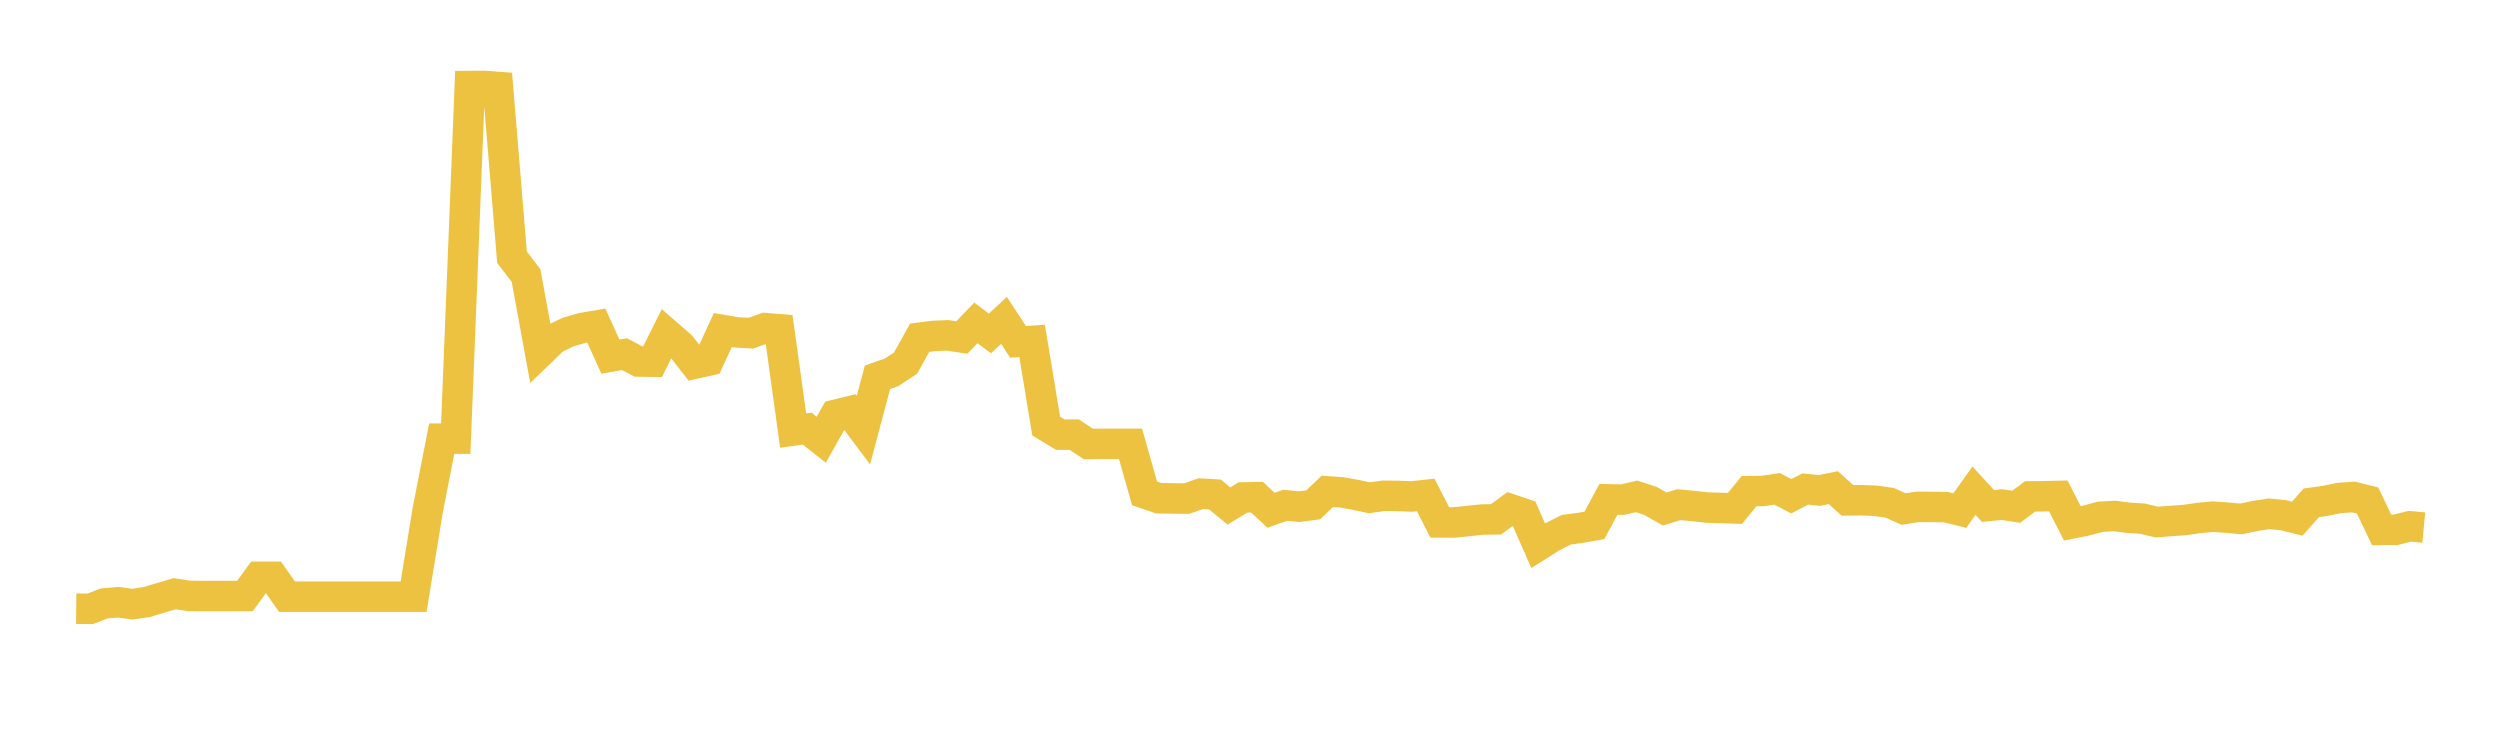 <svg width="164" height="48" xmlns="http://www.w3.org/2000/svg" xmlns:xlink="http://www.w3.org/1999/xlink"><path fill="none" stroke="rgb(237,194,64)" stroke-width="2" d="M5,39.931L5.922,39.938L6.844,39.582L7.766,39.507L8.689,39.631L9.611,39.499L10.533,39.22L11.455,38.948L12.377,39.089L13.299,39.101L14.222,39.101L15.144,39.101L16.066,39.101L16.988,37.837L17.91,37.837L18.832,39.145L19.754,39.145L20.677,39.145L21.599,39.145L22.521,39.145L23.443,39.145L24.365,39.145L25.287,39.145L26.21,39.145L27.132,39.145L28.054,33.496L28.976,28.773L29.898,28.773L30.82,5.644L31.743,5.639L32.665,5.705L33.587,16.871L34.509,18.077L35.431,23.111L36.353,22.225L37.275,21.779L38.198,21.514L39.12,21.358L40.042,23.396L40.964,23.232L41.886,23.716L42.808,23.727L43.731,21.88L44.653,22.681L45.575,23.858L46.497,23.651L47.419,21.65L48.341,21.807L49.263,21.855L50.186,21.523L51.108,21.598L52.03,28.244L52.952,28.118L53.874,28.847L54.796,27.211L55.719,26.987L56.641,28.216L57.563,24.747L58.485,24.426L59.407,23.819L60.329,22.155L61.251,22.037L62.174,22L63.096,22.14L64.018,21.181L64.94,21.874L65.862,21.016L66.784,22.427L67.707,22.362L68.629,27.949L69.551,28.512L70.473,28.512L71.395,29.124L72.317,29.116L73.24,29.116L74.162,29.115L75.084,32.365L76.006,32.684L76.928,32.698L77.85,32.707L78.772,32.384L79.695,32.436L80.617,33.19L81.539,32.632L82.461,32.618L83.383,33.474L84.305,33.146L85.228,33.238L86.15,33.116L87.072,32.235L87.994,32.298L88.916,32.459L89.838,32.655L90.76,32.524L91.683,32.533L92.605,32.569L93.527,32.469L94.449,34.271L95.371,34.275L96.293,34.182L97.216,34.082L98.138,34.069L99.06,33.393L99.982,33.703L100.904,35.798L101.826,35.214L102.749,34.751L103.671,34.627L104.593,34.463L105.515,32.756L106.437,32.777L107.359,32.562L108.281,32.866L109.204,33.39L110.126,33.107L111.048,33.19L111.97,33.295L112.892,33.322L113.814,33.353L114.737,32.22L115.659,32.207L116.581,32.069L117.503,32.554L118.425,32.079L119.347,32.174L120.269,31.99L121.192,32.825L122.114,32.814L123.036,32.852L123.958,32.983L124.88,33.393L125.802,33.249L126.725,33.255L127.647,33.268L128.569,33.494L129.491,32.191L130.413,33.194L131.335,33.101L132.257,33.245L133.18,32.562L134.102,32.554L135.024,32.534L135.946,34.331L136.868,34.148L137.79,33.899L138.713,33.849L139.635,33.966L140.557,34.025L141.479,34.247L142.401,34.178L143.323,34.111L144.246,33.98L145.168,33.893L146.09,33.958L147.012,34.042L147.934,33.849L148.856,33.705L149.778,33.796L150.701,34.025L151.623,32.985L152.545,32.855L153.467,32.665L154.389,32.603L155.311,32.832L156.234,34.759L157.156,34.755L158.078,34.524L159,34.61"></path></svg>
